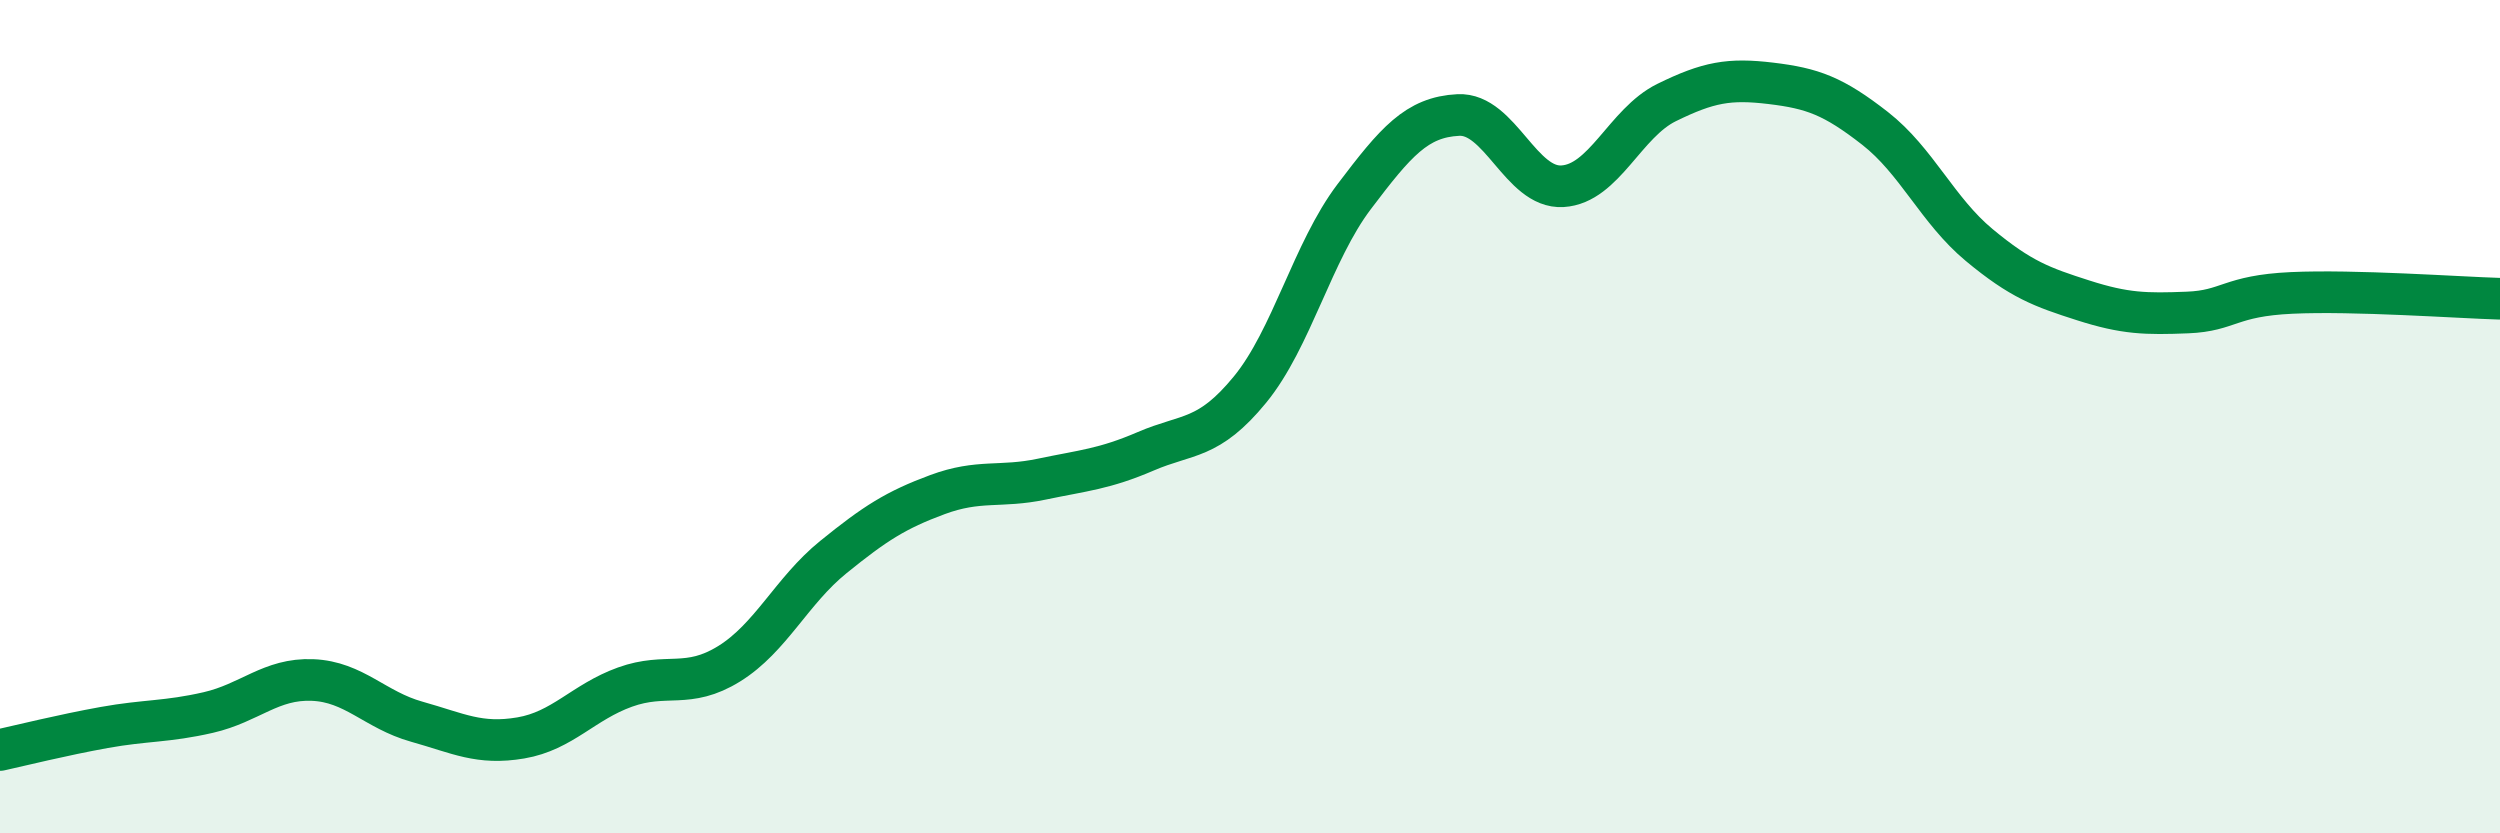 
    <svg width="60" height="20" viewBox="0 0 60 20" xmlns="http://www.w3.org/2000/svg">
      <path
        d="M 0,18 C 0.5,17.89 1.5,17.64 2.5,17.46 C 3.5,17.28 4,17.33 5,17.1 C 6,16.87 6.5,16.28 7.5,16.32 C 8.5,16.36 9,17.04 10,17.32 C 11,17.6 11.5,17.88 12.5,17.71 C 13.5,17.54 14,16.85 15,16.49 C 16,16.13 16.5,16.55 17.5,15.93 C 18.5,15.31 19,14.18 20,13.37 C 21,12.56 21.5,12.24 22.5,11.87 C 23.5,11.5 24,11.71 25,11.5 C 26,11.29 26.5,11.26 27.5,10.83 C 28.5,10.4 29,10.57 30,9.35 C 31,8.13 31.5,6.04 32.5,4.72 C 33.5,3.4 34,2.81 35,2.76 C 36,2.71 36.5,4.53 37.5,4.47 C 38.5,4.41 39,2.95 40,2.46 C 41,1.97 41.5,1.88 42.5,2 C 43.5,2.12 44,2.3 45,3.08 C 46,3.86 46.5,5.05 47.5,5.88 C 48.5,6.71 49,6.89 50,7.21 C 51,7.53 51.5,7.54 52.5,7.5 C 53.5,7.46 53.5,7.1 55,7.03 C 56.5,6.96 59,7.14 60,7.17L60 20L0 20Z"
        fill="#008740"
        opacity="0.1"
        stroke-linecap="round"
        stroke-linejoin="round"
      />
      <path
        d="M 0,18 C 0.5,17.89 1.5,17.64 2.5,17.46 C 3.5,17.28 4,17.33 5,17.1 C 6,16.87 6.5,16.28 7.5,16.32 C 8.5,16.36 9,17.04 10,17.32 C 11,17.6 11.5,17.88 12.5,17.71 C 13.5,17.54 14,16.85 15,16.49 C 16,16.13 16.5,16.55 17.5,15.93 C 18.5,15.31 19,14.18 20,13.37 C 21,12.56 21.5,12.24 22.5,11.87 C 23.5,11.5 24,11.71 25,11.5 C 26,11.29 26.5,11.26 27.5,10.83 C 28.5,10.4 29,10.57 30,9.35 C 31,8.13 31.5,6.04 32.5,4.72 C 33.5,3.4 34,2.81 35,2.76 C 36,2.71 36.5,4.53 37.5,4.47 C 38.5,4.41 39,2.95 40,2.46 C 41,1.97 41.5,1.88 42.5,2 C 43.5,2.12 44,2.3 45,3.08 C 46,3.86 46.5,5.05 47.5,5.88 C 48.5,6.71 49,6.89 50,7.21 C 51,7.53 51.5,7.54 52.5,7.5 C 53.5,7.46 53.5,7.1 55,7.03 C 56.5,6.96 59,7.14 60,7.17"
        stroke="#008740"
        stroke-width="1"
        fill="none"
        stroke-linecap="round"
        stroke-linejoin="round"
      />
    </svg>
  